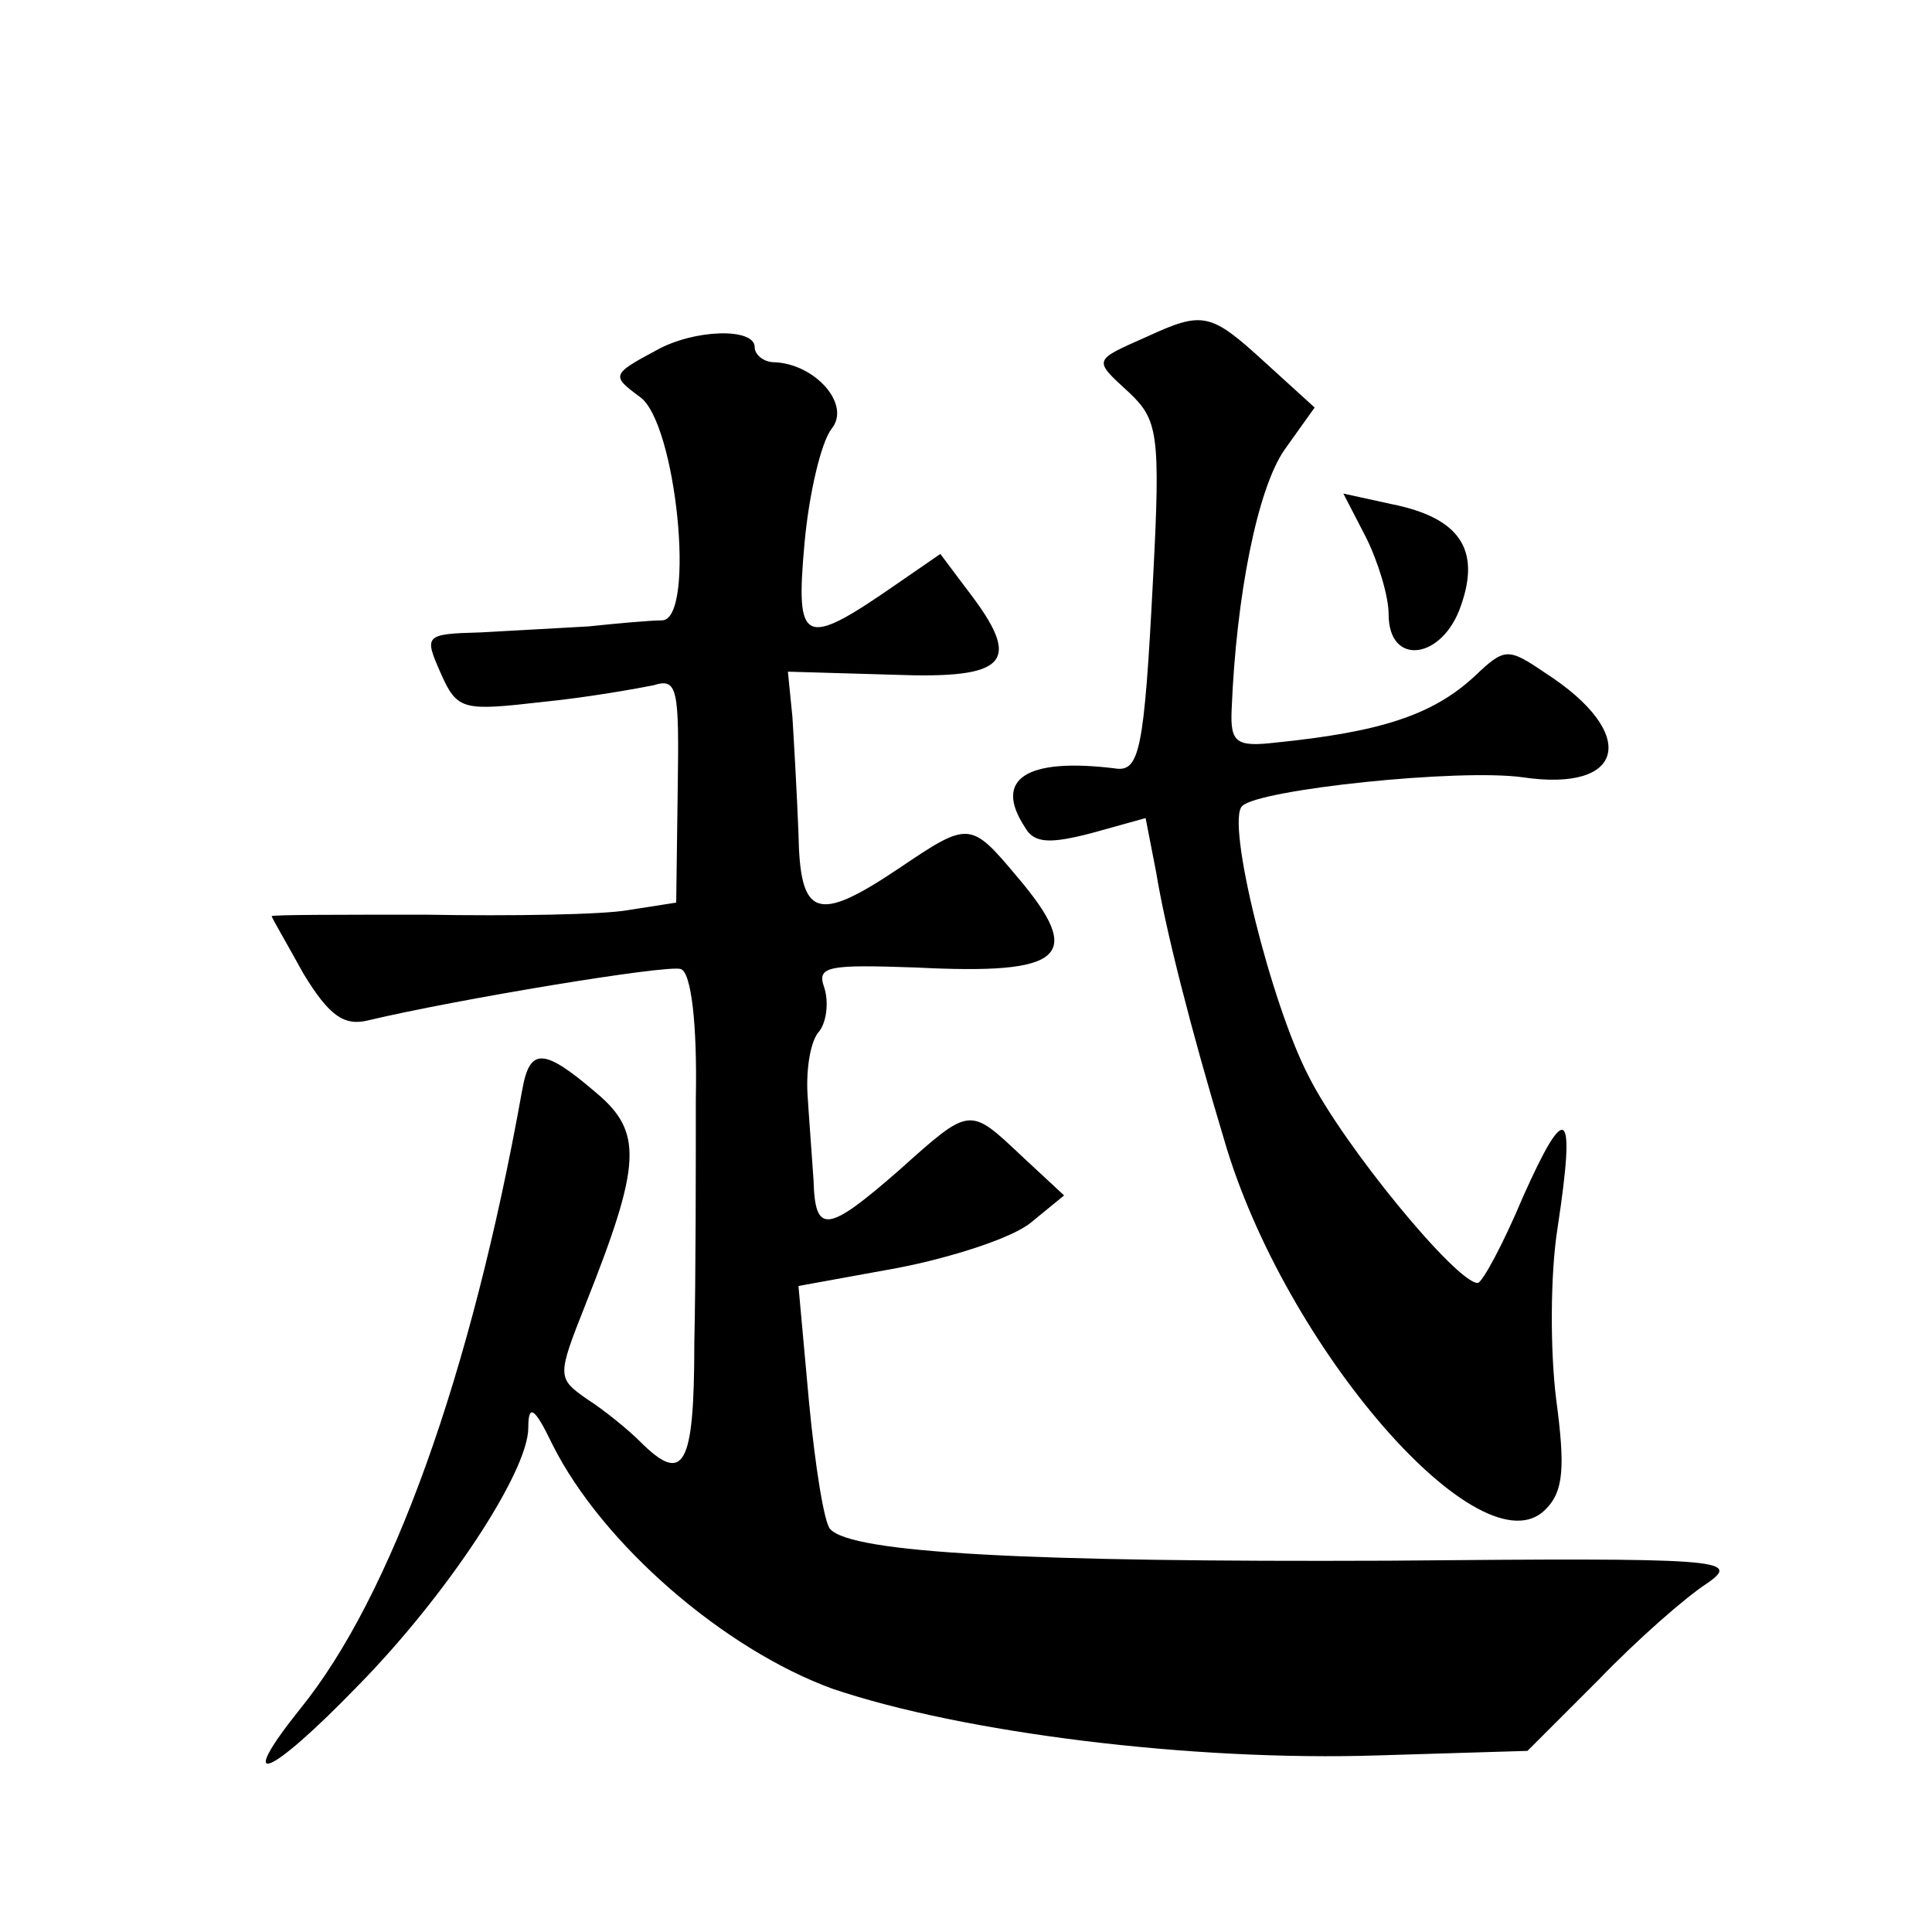 <?xml version="1.0" standalone="no"?>
<!DOCTYPE svg PUBLIC "-//W3C//DTD SVG 20010904//EN"
 "http://www.w3.org/TR/2001/REC-SVG-20010904/DTD/svg10.dtd">
<svg version="1.0" xmlns="http://www.w3.org/2000/svg"
 width="128pt" height="128pt" viewBox="0 0 128 128"
 preserveAspectRatio="xMidYMid meet">
<g transform="translate(0,128) scale(0.1,-0.1)"
fill="#0" stroke="none">
<path d="M760 1057 c-36 -16 -36 -15 -12 -37 19 -18 21 -27 16 -122 -6 -117 -9
-130 -26 -127 -58 7 -80 -7 -59 -39 6 -11 17 -11 44 -4 l36 10 7 -36 c6 -37 23
-104 45 -177 40 -138 171 -288 213 -245 12 12 13 28 7 73 -4 32 -4 83 1 114 12
79 6 85 -23 20 -13 -31 -27 -57 -30 -57 -14 0 -89 91 -112 137 -25 48 -55 169 -44
179 11 11 144 25 186 19 68 -10 77 29 15 69 -25 17 -27 17 -47 -2 -28 -26 -63 -37
-132 -44 -26 -3 -30 0 -29 22 3 75 17 146 35 172 l20 28 -33 30 c-36 33 -41 34
-78 17z M435 1048 c-30 -16 -30 -17 -11 -31 24 -17 37 -146 15 -148 -8 0 -30 -2
-49 -4 -19 -1 -52 -3 -72 -4 -37 -1 -37 -2 -26 -27 11 -25 15 -25 68 -19 30 3 63
9 73 11 16 5 17 -2 16 -69 l-1 -75 -32 -5 c-17 -3 -77 -4 -134 -3 -56 0 -102 0
-102 -1 0 -1 10 -18 21 -38 17 -28 27 -35 43 -31 59 14 198 37 207 34 7 -2 11 -37
10 -86 0 -45 0 -118 -1 -162 0 -82 -7 -94 -36 -65 -8 8 -24 21 -35 28 -20 14 -20
15 -1 63 37 93 38 114 7 140 -35 30 -44 30 -49 2 -34 -190 -87 -336 -147 -410 -44
-55 -21 -46 38 15 59 60 113 142 113 171 0 16 4 14 16 -11 33 -66 114 -136 186
-162 86 -29 237 -48 361 -44 l99 3 47 47 c26 27 58 55 72 64 23 16 10 17 -211 15
-238 -1 -356 5 -370 21 -4 4 -10 42 -14 84 l-7 77 66 12 c36 7 76 20 88 30 l22
18 -28 26 c-35 33 -34 33 -81 -9 -48 -42 -56 -43 -57 -7 -1 15 -3 41 -4 57 -1 17
2 36 8 42 5 7 6 20 3 29 -5 14 3 15 61 13 98 -5 112 7 67 60 -31 37 -32 37 -78
6 -55 -37 -66 -33 -67 23 -1 26 -3 61 -4 77 l-3 30 69 -2 c77 -3 87 8 50 56 l-18
24 -29 -20 c-62 -43 -67 -40 -61 27 3 33 11 67 18 76 13 16 -11 43 -38 44 -7 0
-13 5 -13 10 0 13 -40 12 -65 -2z M905 924 c8 -16 15 -39 15 -51 0 -35 36 -30 48
6 13 37 -1 58 -46 67 l-32 7 15 -29z"/>
</g>
</svg>
